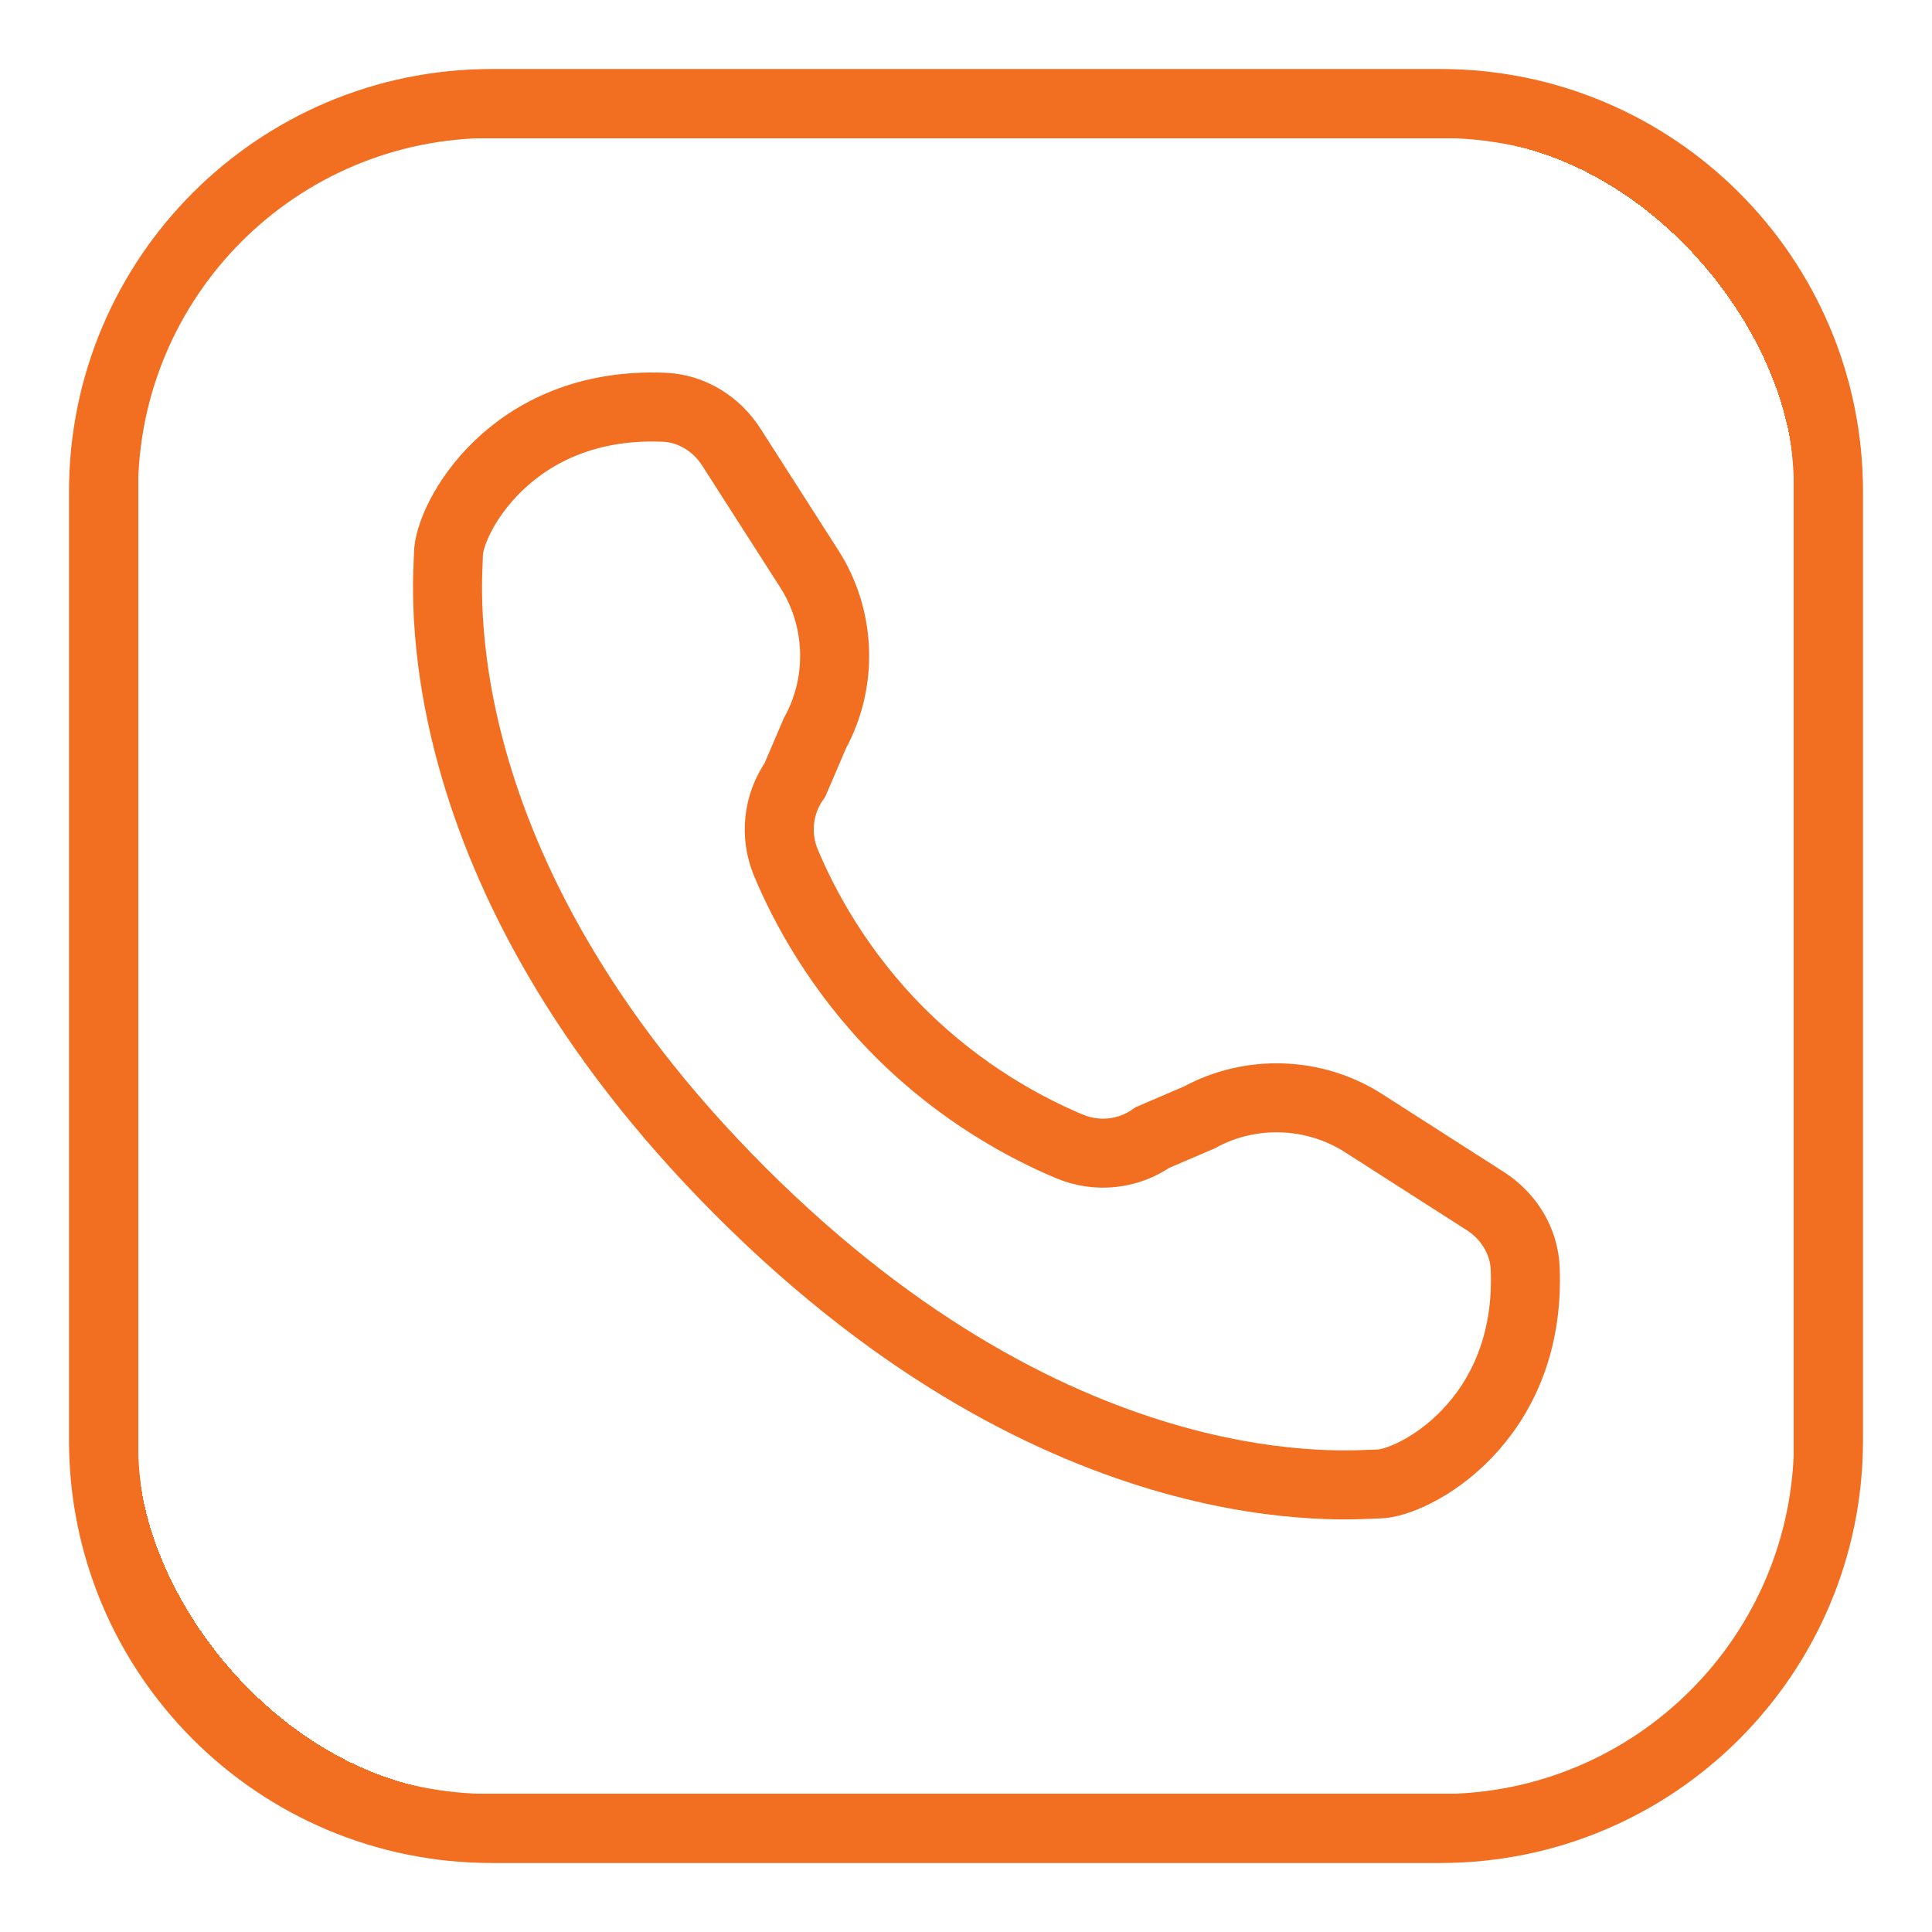 <svg width="112" height="112" viewBox="0 0 112 112" fill="none" xmlns="http://www.w3.org/2000/svg">
<g filter="url(#filter0_d_4_52)">
<rect x="7" y="3" width="98" height="98" rx="21" stroke="#F26E21" stroke-width="2" shape-rendering="crispEdges"/>
<path d="M83.5 102H28.5C16.073 102 6 91.927 6 79.5V24.5C6 12.072 16.073 2 28.5 2H83.5C95.927 2 106 12.072 106 24.5V79.5C106 91.927 95.927 102 83.5 102Z" stroke="#F26E21" stroke-width="4" stroke-miterlimit="10"/>
<path d="M79.89 82.028C81.897 82.028 88.8 78.42 88.415 69.51C88.347 67.94 87.465 66.5 86.108 65.63C84.562 64.64 82.165 63.102 79.037 61.102C76.185 59.28 72.5 59.15 69.525 60.78L66.817 61.94C65.407 62.93 63.6 63.127 62.01 62.462C59.535 61.428 55.733 59.422 52.167 55.858C48.602 52.292 46.597 48.49 45.562 46.015C44.898 44.425 45.095 42.617 46.085 41.208L47.245 38.5C48.875 35.525 48.748 31.84 46.922 28.988C44.922 25.86 43.385 23.462 42.395 21.918C41.525 20.56 40.085 19.677 38.515 19.61C29.605 19.225 25.997 26.128 25.997 28.135C25.997 29.525 24.095 46.233 42.943 65.08C61.79 83.927 78.5 82.028 79.89 82.028Z" stroke="#F26E21" stroke-width="4" stroke-miterlimit="10"/>
</g>
<defs>
<filter id="filter0_d_4_52" x="0" y="0" width="112" height="112" filterUnits="userSpaceOnUse" color-interpolation-filters="sRGB">
<feFlood flood-opacity="0" result="BackgroundImageFix"/>
<feColorMatrix in="SourceAlpha" type="matrix" values="0 0 0 0 0 0 0 0 0 0 0 0 0 0 0 0 0 0 127 0" result="hardAlpha"/>
<feOffset dy="4"/>
<feGaussianBlur stdDeviation="2"/>
<feComposite in2="hardAlpha" operator="out"/>
<feColorMatrix type="matrix" values="0 0 0 0 0 0 0 0 0 0 0 0 0 0 0 0 0 0 0.25 0"/>
<feBlend mode="normal" in2="BackgroundImageFix" result="effect1_dropShadow_4_52"/>
<feBlend mode="normal" in="SourceGraphic" in2="effect1_dropShadow_4_52" result="shape"/>
</filter>
</defs>
</svg>
